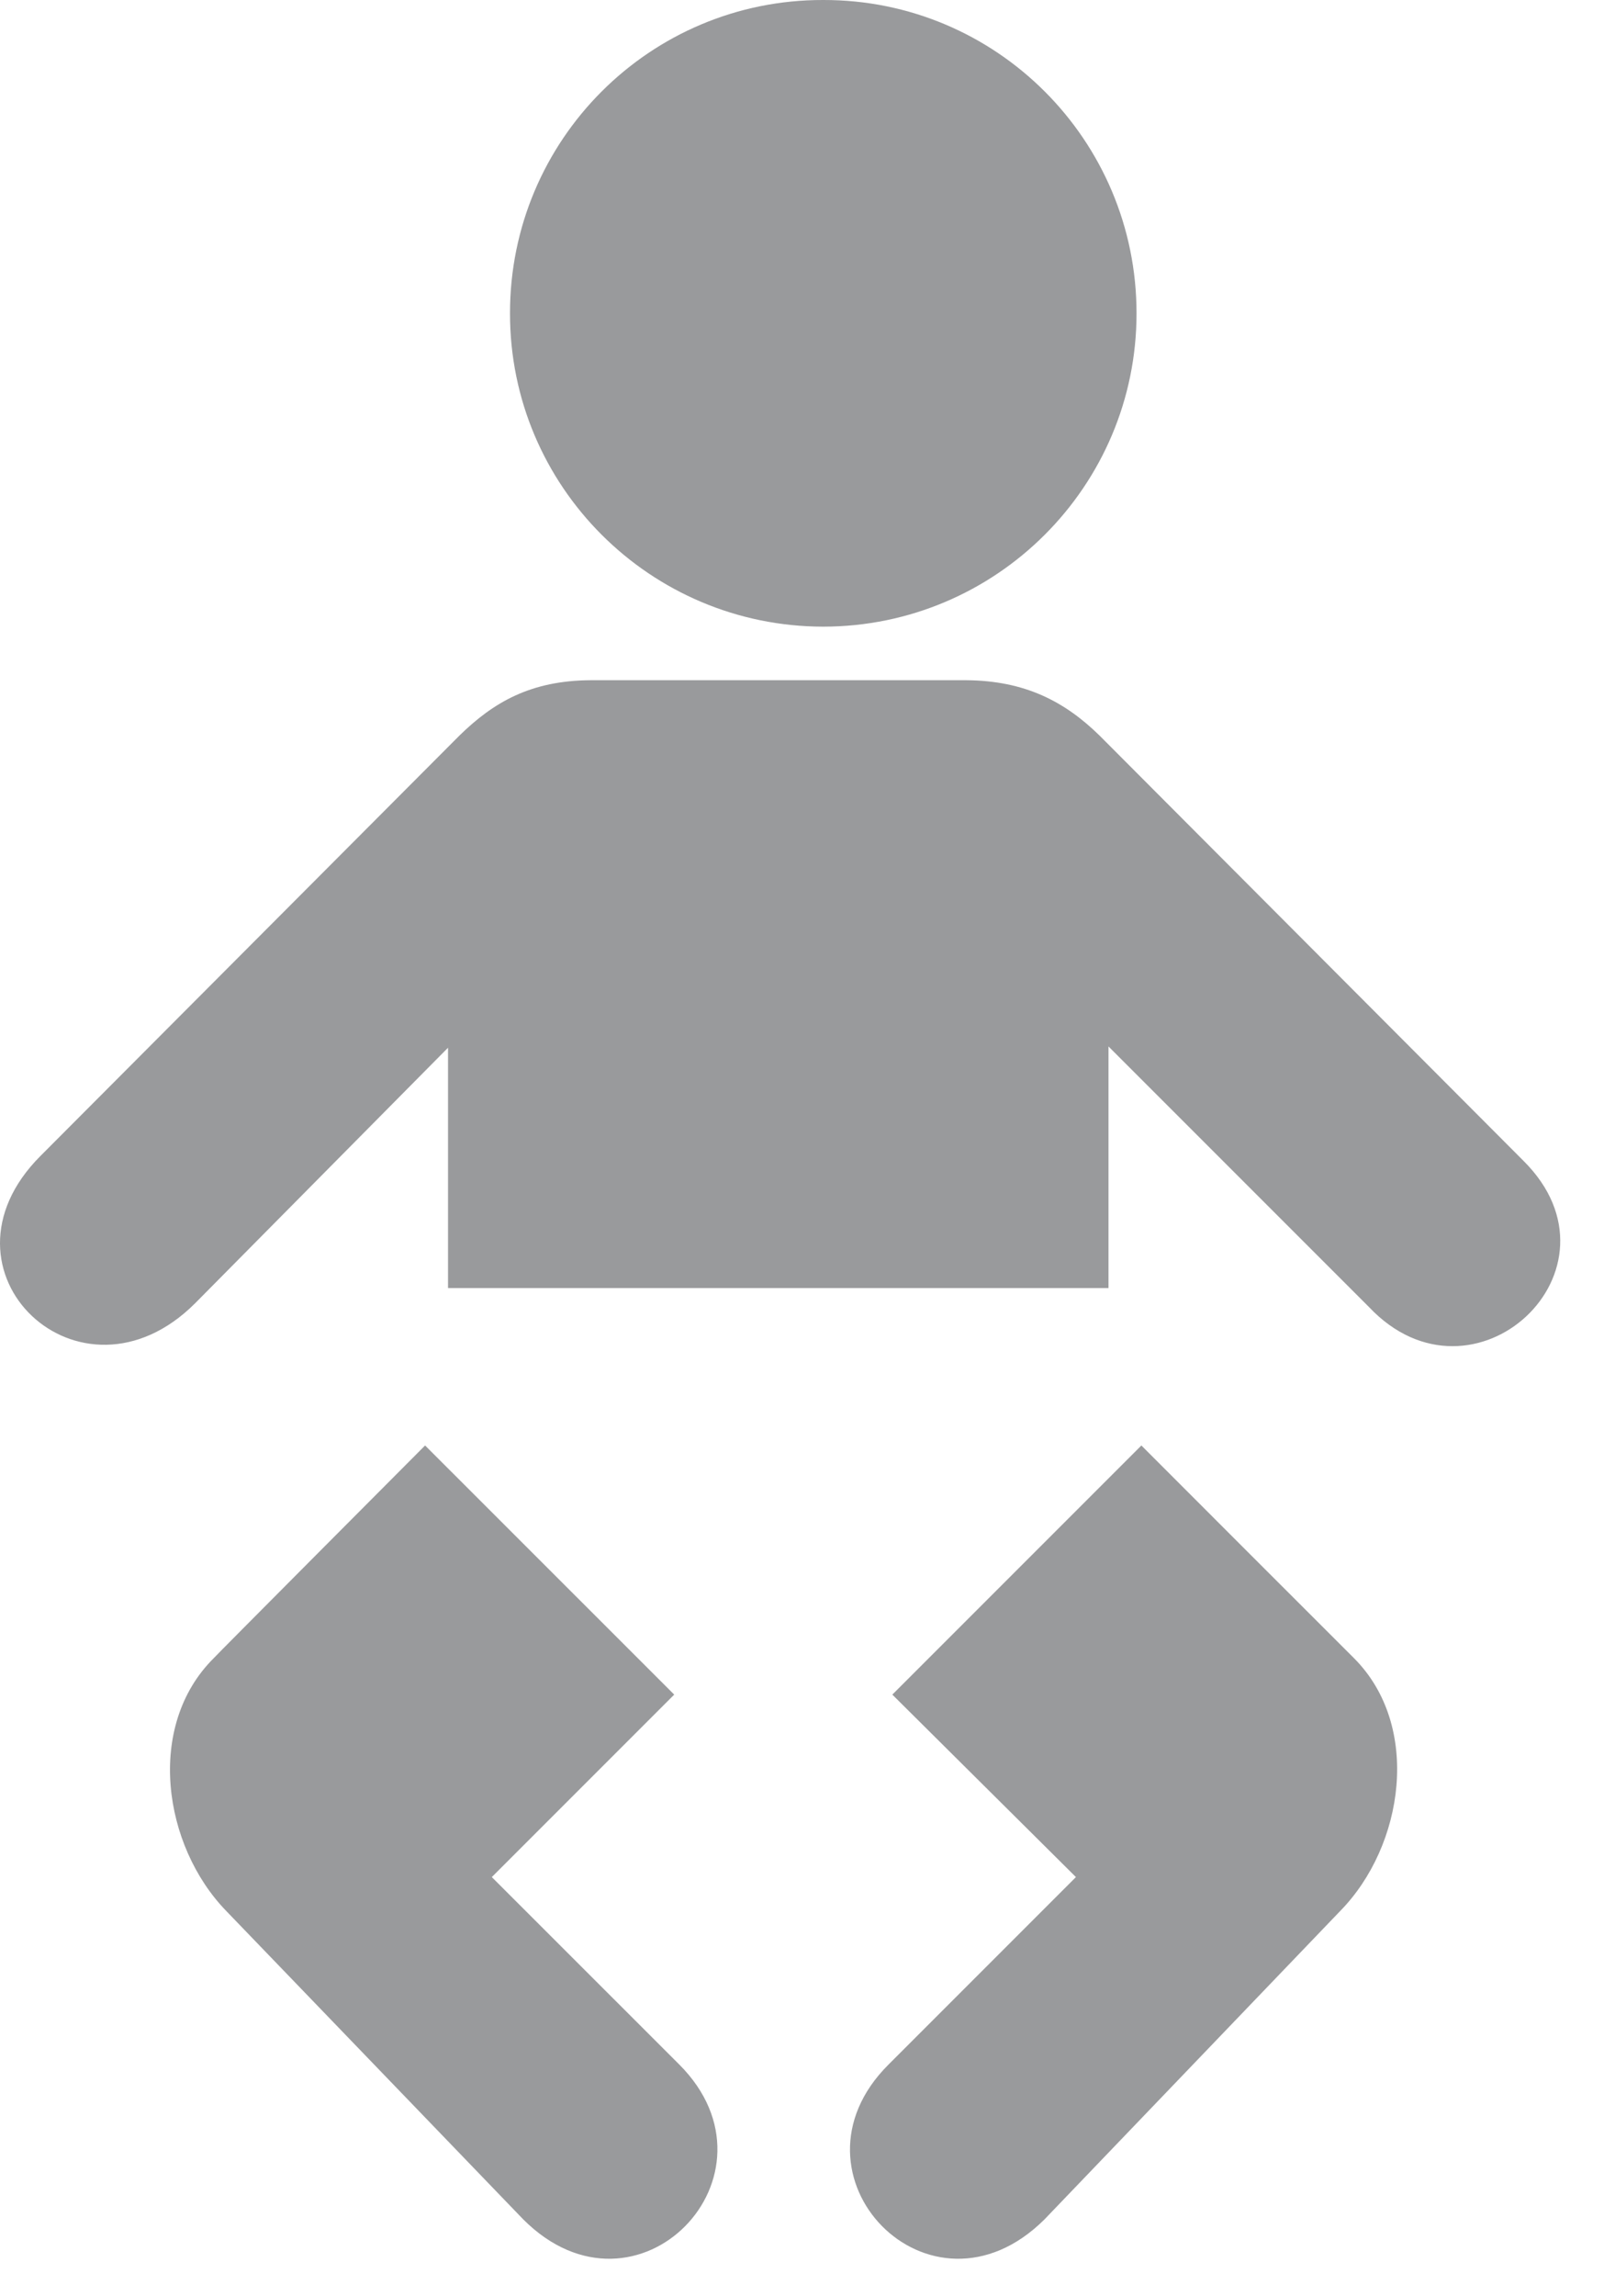 <?xml version="1.0" encoding="UTF-8"?>
<svg width="19px" height="27px" viewBox="0 0 19 27" version="1.1" xmlns="http://www.w3.org/2000/svg" xmlns:xlink="http://www.w3.org/1999/xlink">
    <!-- Generator: Sketch 46.1 (44463) - http://www.bohemiancoding.com/sketch -->
    <title>noun_47 copy 3</title>
    <desc>Created with Sketch.</desc>
    <defs></defs>
    <g id="Page-1" stroke="none" stroke-width="1" fill="none" fill-rule="evenodd">
        <g id="Group-73" transform="translate(-28, -22)" fill-rule="nonzero" fill="#999A9C">
            <g id="noun_47-copy-3" transform="translate(28, 22)">
                <path d="M9.686,7.37 C11.72,7.368 13.371,5.718 13.371,3.685 C13.371,1.646 11.72,-0.004 9.686,1.00028123e-05 C7.649,-0.005 5.998,1.646 6,3.685 C5.998,5.718 7.649,7.368 9.686,7.37 L9.686,7.37 Z" id="Shape"></path>
                <path d="M9.178,15.149 L5.271,15.149 L5.271,12.322 L2.296,15.327 C0.948,16.675 -0.877,14.949 0.476,13.595 L5.404,8.652 C5.806,8.258 6.244,8.005 6.943,8 L9.178,8 L9.178,8 L11.369,8 C12.059,8.005 12.528,8.251 12.937,8.652 L17.925,13.654 C19.208,14.932 17.334,16.674 16.105,15.371 L13.041,12.307 L13.041,15.149 L9.178,15.149 L9.178,15.149 L9.178,15.149 Z" id="Shape"></path>
                <path d="M13.428,17 L10.498,19.93 L12.658,22.076 L10.453,24.281 C9.148,25.58 10.942,27.44 12.288,26.102 L15.766,22.476 C16.519,21.709 16.726,20.299 15.929,19.501 C15.921,19.495 13.428,17 13.428,17 L13.428,17 Z" id="Shape"></path>
                <path d="M5.001,17 L7.932,19.93 L5.786,22.076 L7.992,24.281 C9.288,25.58 7.494,27.44 6.156,26.102 L2.663,22.476 C1.917,21.709 1.71,20.299 2.515,19.501 C2.515,19.495 5.001,17 5.001,17 L5.001,17 Z" id="Shape"></path>
            </g>
        </g>
    </g>
</svg>